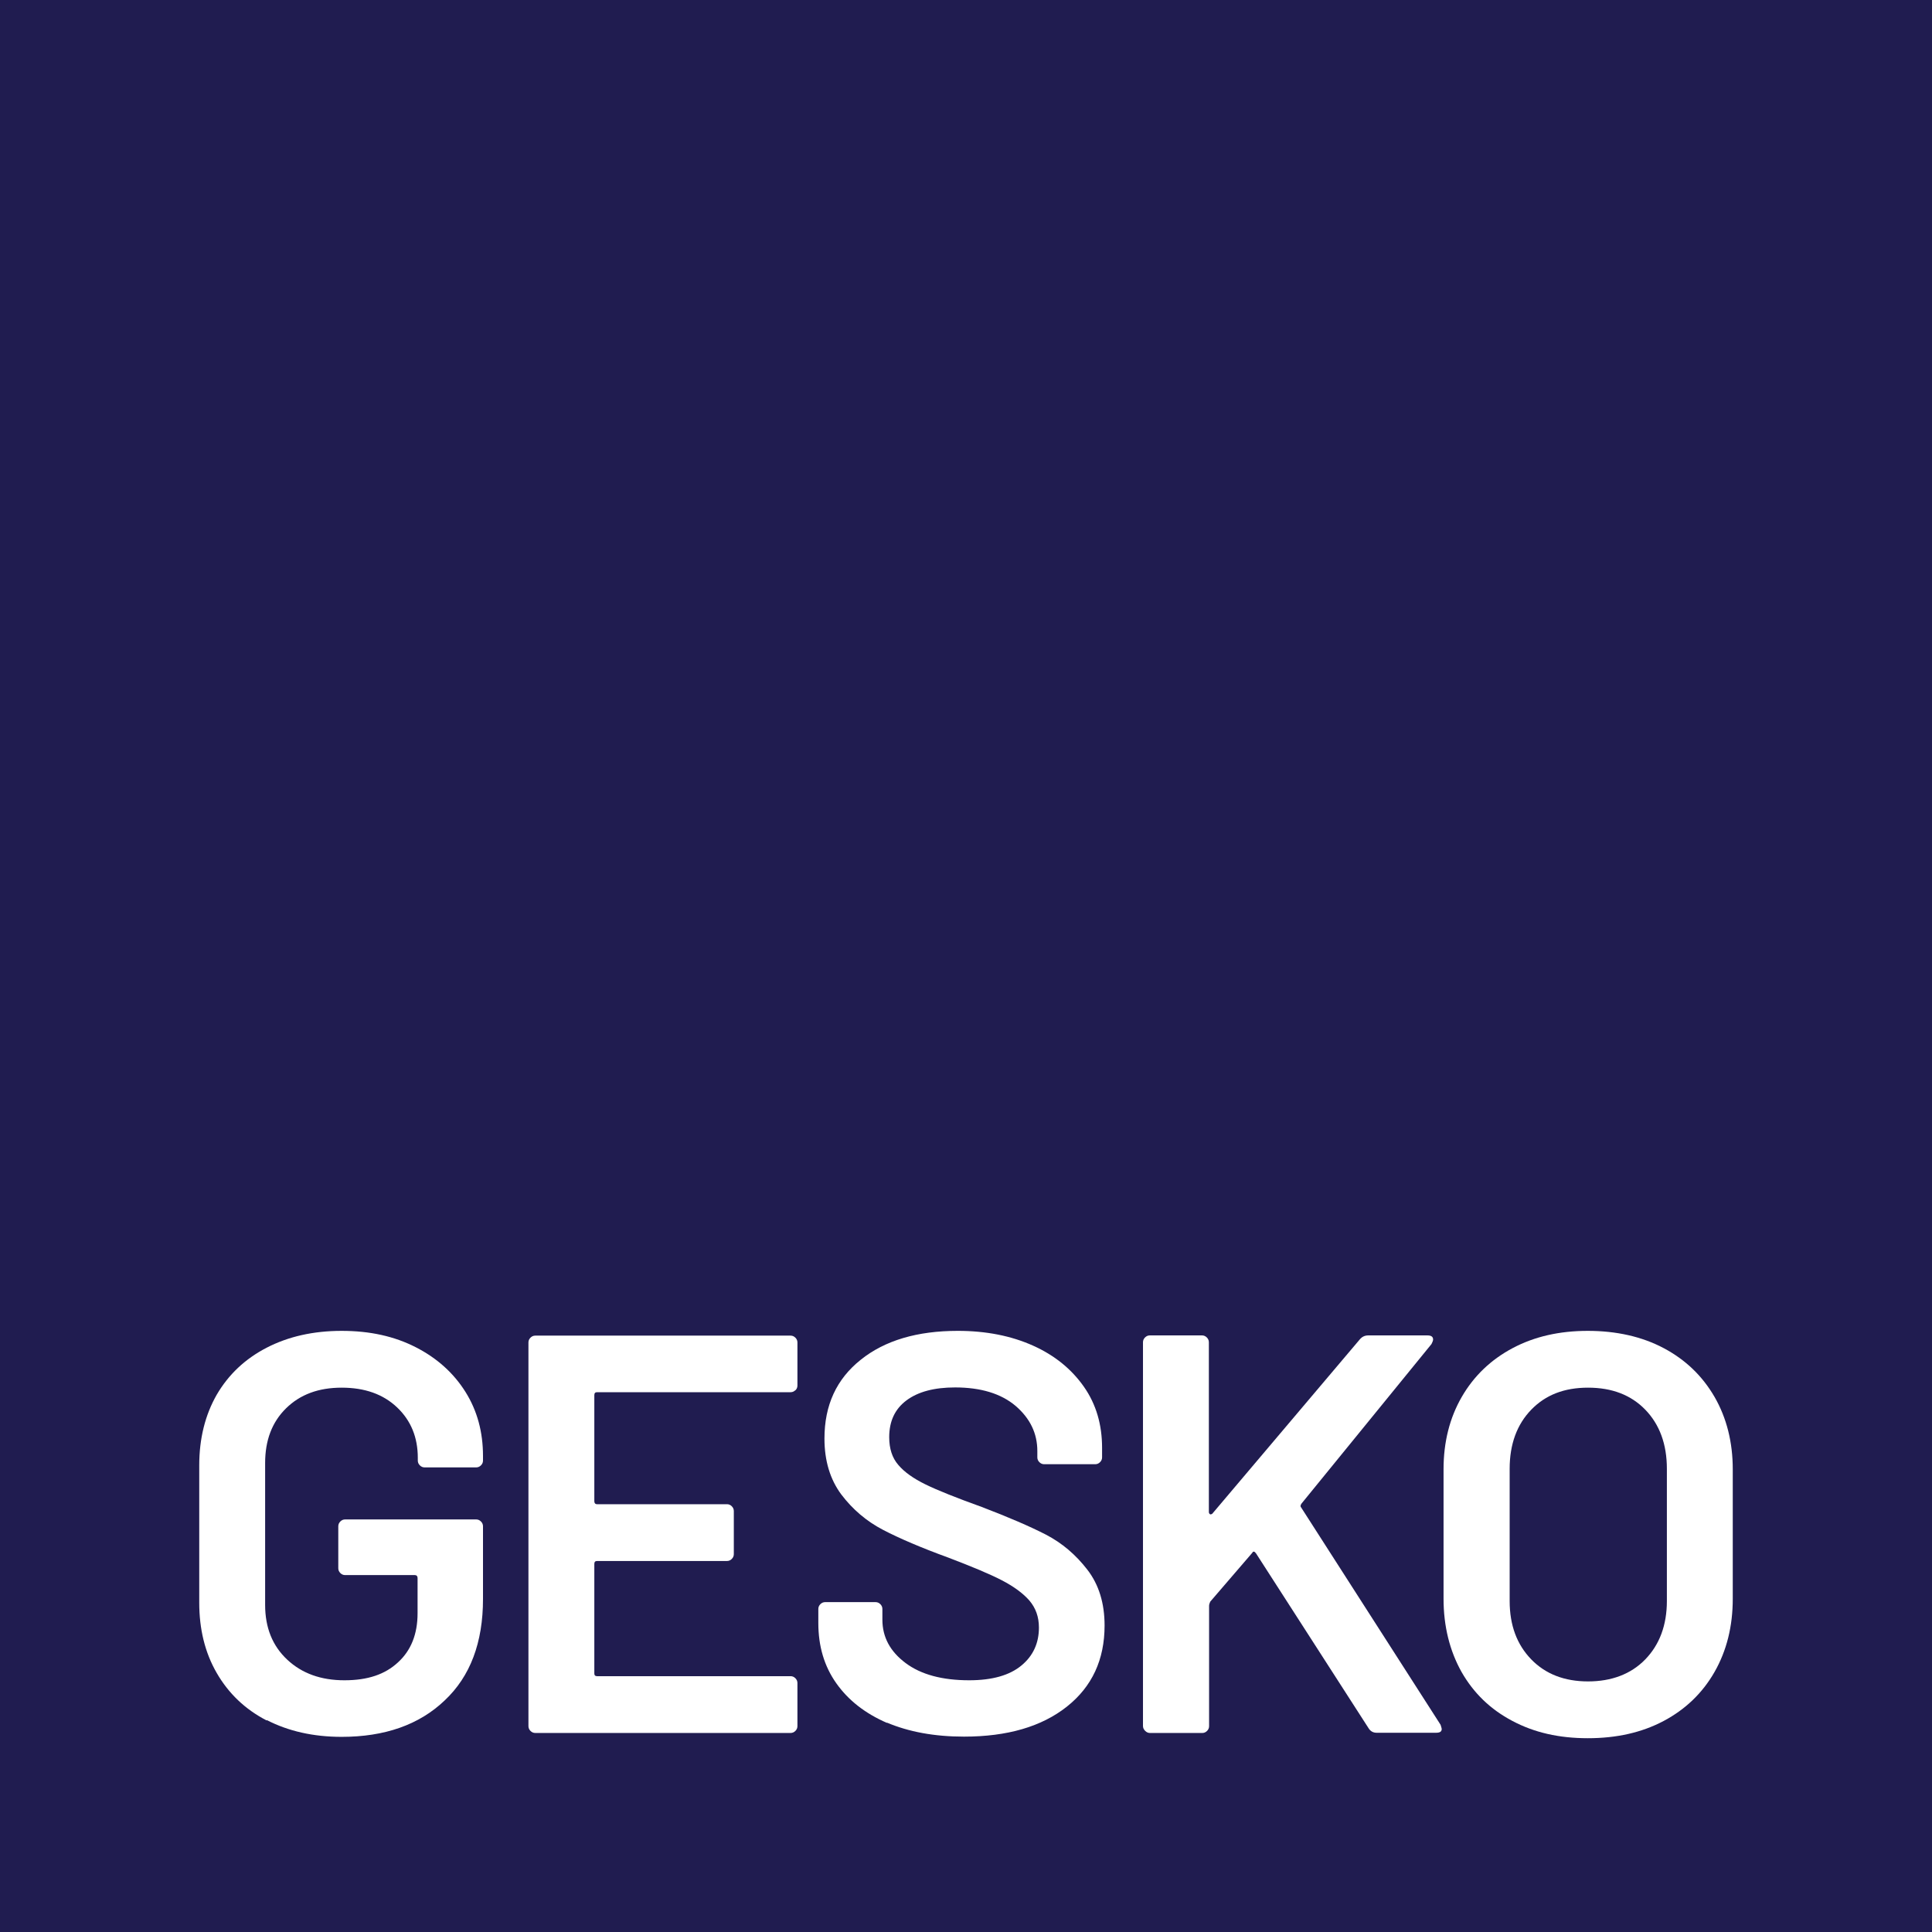 <?xml version="1.0" encoding="UTF-8"?>
<svg xmlns="http://www.w3.org/2000/svg" version="1.1" viewBox="0 0 85.04 85.04">
  <defs>
    <style>
      .cls-1 {
        fill: #201c50;
      }

      .cls-2 {
        fill: #fff;
      }
    </style>
  </defs>
  <!-- Generator: Adobe Illustrator 28.6.0, SVG Export Plug-In . SVG Version: 1.2.0 Build 709)  -->
  <g>
    <g id="Layer_1">
      <g>
        <rect class="cls-1" width="85.04" height="85.04"/>
        <g>
          <path class="cls-2" d="M11.74,75.73c-.95-.49-1.68-1.19-2.2-2.09-.52-.9-.77-1.93-.77-3.1v-6.04c0-1.18.26-2.22.77-3.11.52-.89,1.25-1.58,2.2-2.07.95-.49,2.05-.74,3.3-.74s2.32.24,3.26.72c.94.48,1.67,1.14,2.19,1.97.52.83.77,1.77.77,2.82v.2c0,.08-.03.15-.09.21-.06.06-.13.09-.21.09h-2.27c-.08,0-.15-.03-.21-.09-.06-.06-.09-.13-.09-.21v-.12c0-.9-.3-1.64-.91-2.22s-1.42-.87-2.44-.87-1.83.3-2.45.91c-.62.61-.92,1.41-.92,2.41v6.24c0,1,.32,1.8.97,2.41.65.61,1.49.91,2.52.91s1.79-.26,2.36-.79c.57-.52.86-1.24.86-2.16v-1.55c0-.08-.04-.13-.12-.13h-3.07c-.08,0-.15-.03-.21-.09s-.09-.13-.09-.21v-1.85c0-.08.03-.15.09-.21.06-.06.13-.09.21-.09h5.77c.08,0,.15.03.21.09.06.06.09.13.09.21v3.2c0,1.92-.56,3.41-1.69,4.47-1.12,1.07-2.64,1.6-4.53,1.6-1.25,0-2.35-.25-3.3-.74Z"/>
          <path class="cls-2" d="M35.01,61.19c-.06.06-.13.09-.21.09h-8.52c-.08,0-.12.04-.12.13v4.67c0,.08.04.13.12.13h5.72c.08,0,.15.03.21.09.06.06.09.13.09.21v1.9c0,.08-.03.15-.09.21-.06.06-.13.09-.21.09h-5.72c-.08,0-.12.04-.12.13v4.82c0,.08.04.12.12.12h8.52c.08,0,.15.03.21.09s.09.13.09.21v1.9c0,.08-.03.15-.09.21s-.13.09-.21.09h-11.24c-.08,0-.15-.03-.21-.09s-.09-.13-.09-.21v-16.89c0-.08.03-.15.09-.21s.13-.09.21-.09h11.24c.08,0,.15.03.21.09s.09.13.09.21v1.9c0,.08-.03.15-.09.21Z"/>
          <path class="cls-2" d="M39.05,75.84c-.97-.42-1.71-1-2.24-1.75s-.79-1.63-.79-2.65v-.62c0-.08.03-.15.09-.21.06-.06.13-.09.21-.09h2.22c.08,0,.15.03.21.09.06.06.09.13.09.21v.47c0,.77.34,1.4,1.02,1.91.68.51,1.62.76,2.8.76,1.02,0,1.78-.22,2.3-.65.52-.43.77-.99.77-1.67,0-.47-.14-.86-.42-1.19-.28-.32-.69-.62-1.21-.89s-1.31-.6-2.36-1c-1.18-.43-2.14-.84-2.87-1.22s-1.34-.9-1.84-1.56c-.49-.66-.74-1.48-.74-2.46,0-1.47.53-2.62,1.6-3.47,1.06-.85,2.49-1.27,4.27-1.27,1.25,0,2.35.22,3.31.65.96.43,1.7,1.04,2.24,1.81s.8,1.67.8,2.69v.42c0,.08-.03.15-.09.21-.06.06-.13.09-.21.09h-2.25c-.08,0-.15-.03-.21-.09-.06-.06-.09-.13-.09-.21v-.28c0-.78-.32-1.44-.96-1.99-.64-.54-1.53-.81-2.66-.81-.92,0-1.63.19-2.14.57-.51.38-.76.92-.76,1.62,0,.5.13.91.4,1.22.27.32.67.6,1.2.86.53.26,1.36.59,2.47.99,1.18.45,2.13.86,2.83,1.22.71.37,1.31.88,1.82,1.54.51.66.76,1.48.76,2.46,0,1.5-.55,2.69-1.66,3.57-1.11.88-2.62,1.32-4.53,1.32-1.3,0-2.43-.21-3.4-.62Z"/>
          <path class="cls-2" d="M50.4,76.18c-.06-.06-.09-.13-.09-.21v-16.89c0-.08.03-.15.09-.21s.13-.09.21-.09h2.3c.08,0,.15.03.21.09s.09.13.09.21v7.47c0,.05.02.08.05.1.03.02.07,0,.1-.02l6.49-7.67c.1-.12.22-.18.38-.18h2.6c.17,0,.25.06.25.18,0,.05-.03.12-.07.2l-5.72,7.02c-.05.07-.06.13-.02.17l6.14,9.57c.03.1.05.16.05.18,0,.12-.08.17-.25.17h-2.62c-.15,0-.27-.07-.35-.2l-4.95-7.69c-.07-.1-.13-.11-.17-.03l-1.85,2.15c-.03.07-.05.13-.05.18v5.3c0,.08-.03.15-.09.21s-.13.09-.21.09h-2.3c-.08,0-.15-.03-.21-.09Z"/>
          <path class="cls-2" d="M66.57,75.75c-.97-.51-1.71-1.23-2.24-2.16-.52-.93-.79-2.01-.79-3.22v-5.7c0-1.2.27-2.26.8-3.18s1.28-1.64,2.24-2.15,2.06-.76,3.31-.76,2.38.25,3.34.76c.96.51,1.7,1.22,2.24,2.15.53.92.8,1.99.8,3.18v5.7c0,1.22-.27,2.29-.8,3.22-.53.93-1.28,1.65-2.24,2.16-.96.51-2.07.76-3.34.76s-2.36-.25-3.32-.76ZM72.42,73.04c.63-.65.95-1.51.95-2.57v-5.82c0-1.08-.32-1.95-.95-2.6s-1.47-.97-2.52-.97-1.87.32-2.5.97c-.63.65-.95,1.52-.95,2.6v5.82c0,1.07.32,1.92.95,2.57.63.65,1.47.97,2.5.97s1.89-.32,2.52-.97Z"/>
        </g>
      </g>
    </g>
  </g>
</svg>